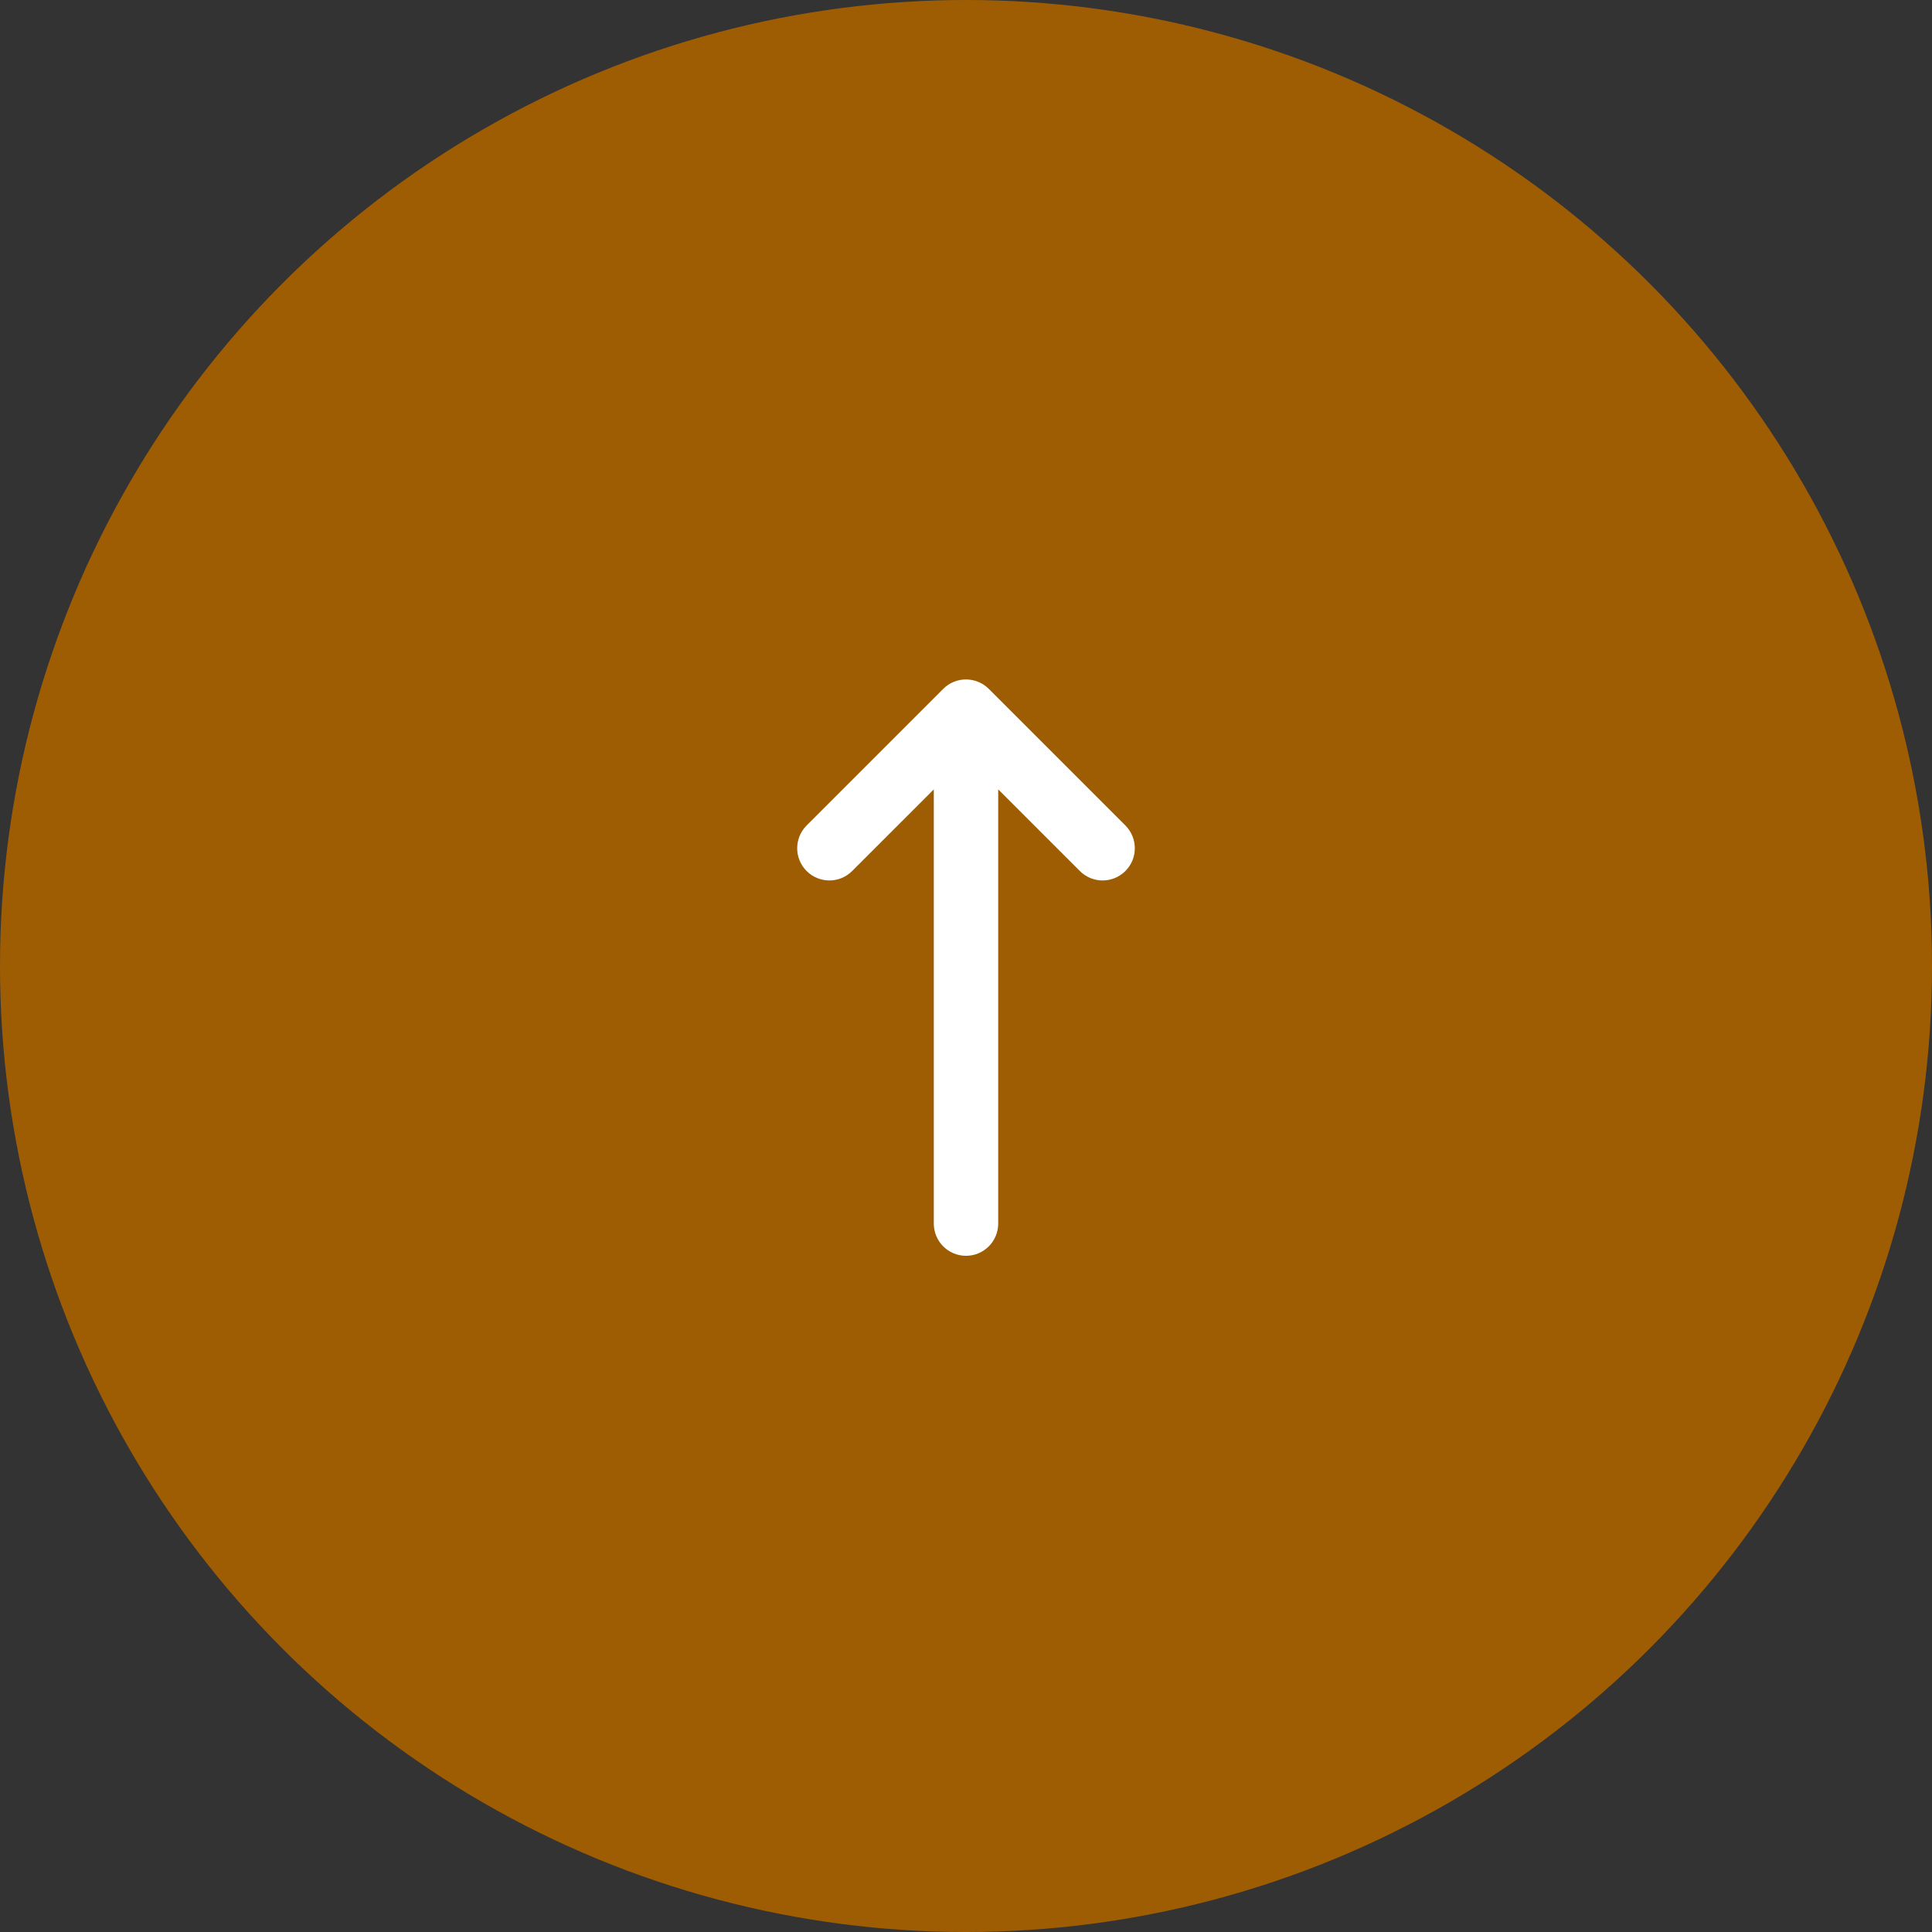 <svg width="60" height="60" viewBox="0 0 60 60" fill="none" xmlns="http://www.w3.org/2000/svg">
<rect x="0" y="0" width="60" height="60" fill="#333333" stroke="none"/>
<circle cx="30" cy="30" r="30" fill="#9F5D03"/>
<path d="M34.95 27.05C35.34 26.66 35.34 26.027 34.95 25.636L30.708 21.394C30.317 21.004 29.683 21.003 29.293 21.393L25.05 25.636C24.66 26.027 24.66 26.66 25.05 27.05C25.441 27.441 26.074 27.441 26.464 27.05L29 24.515L29 38C29 38.552 29.448 39 30 39C30.552 39 31 38.552 31 38L31 24.515L33.535 27.05C33.926 27.441 34.559 27.441 34.95 27.05Z" fill="white"/>
</svg>
